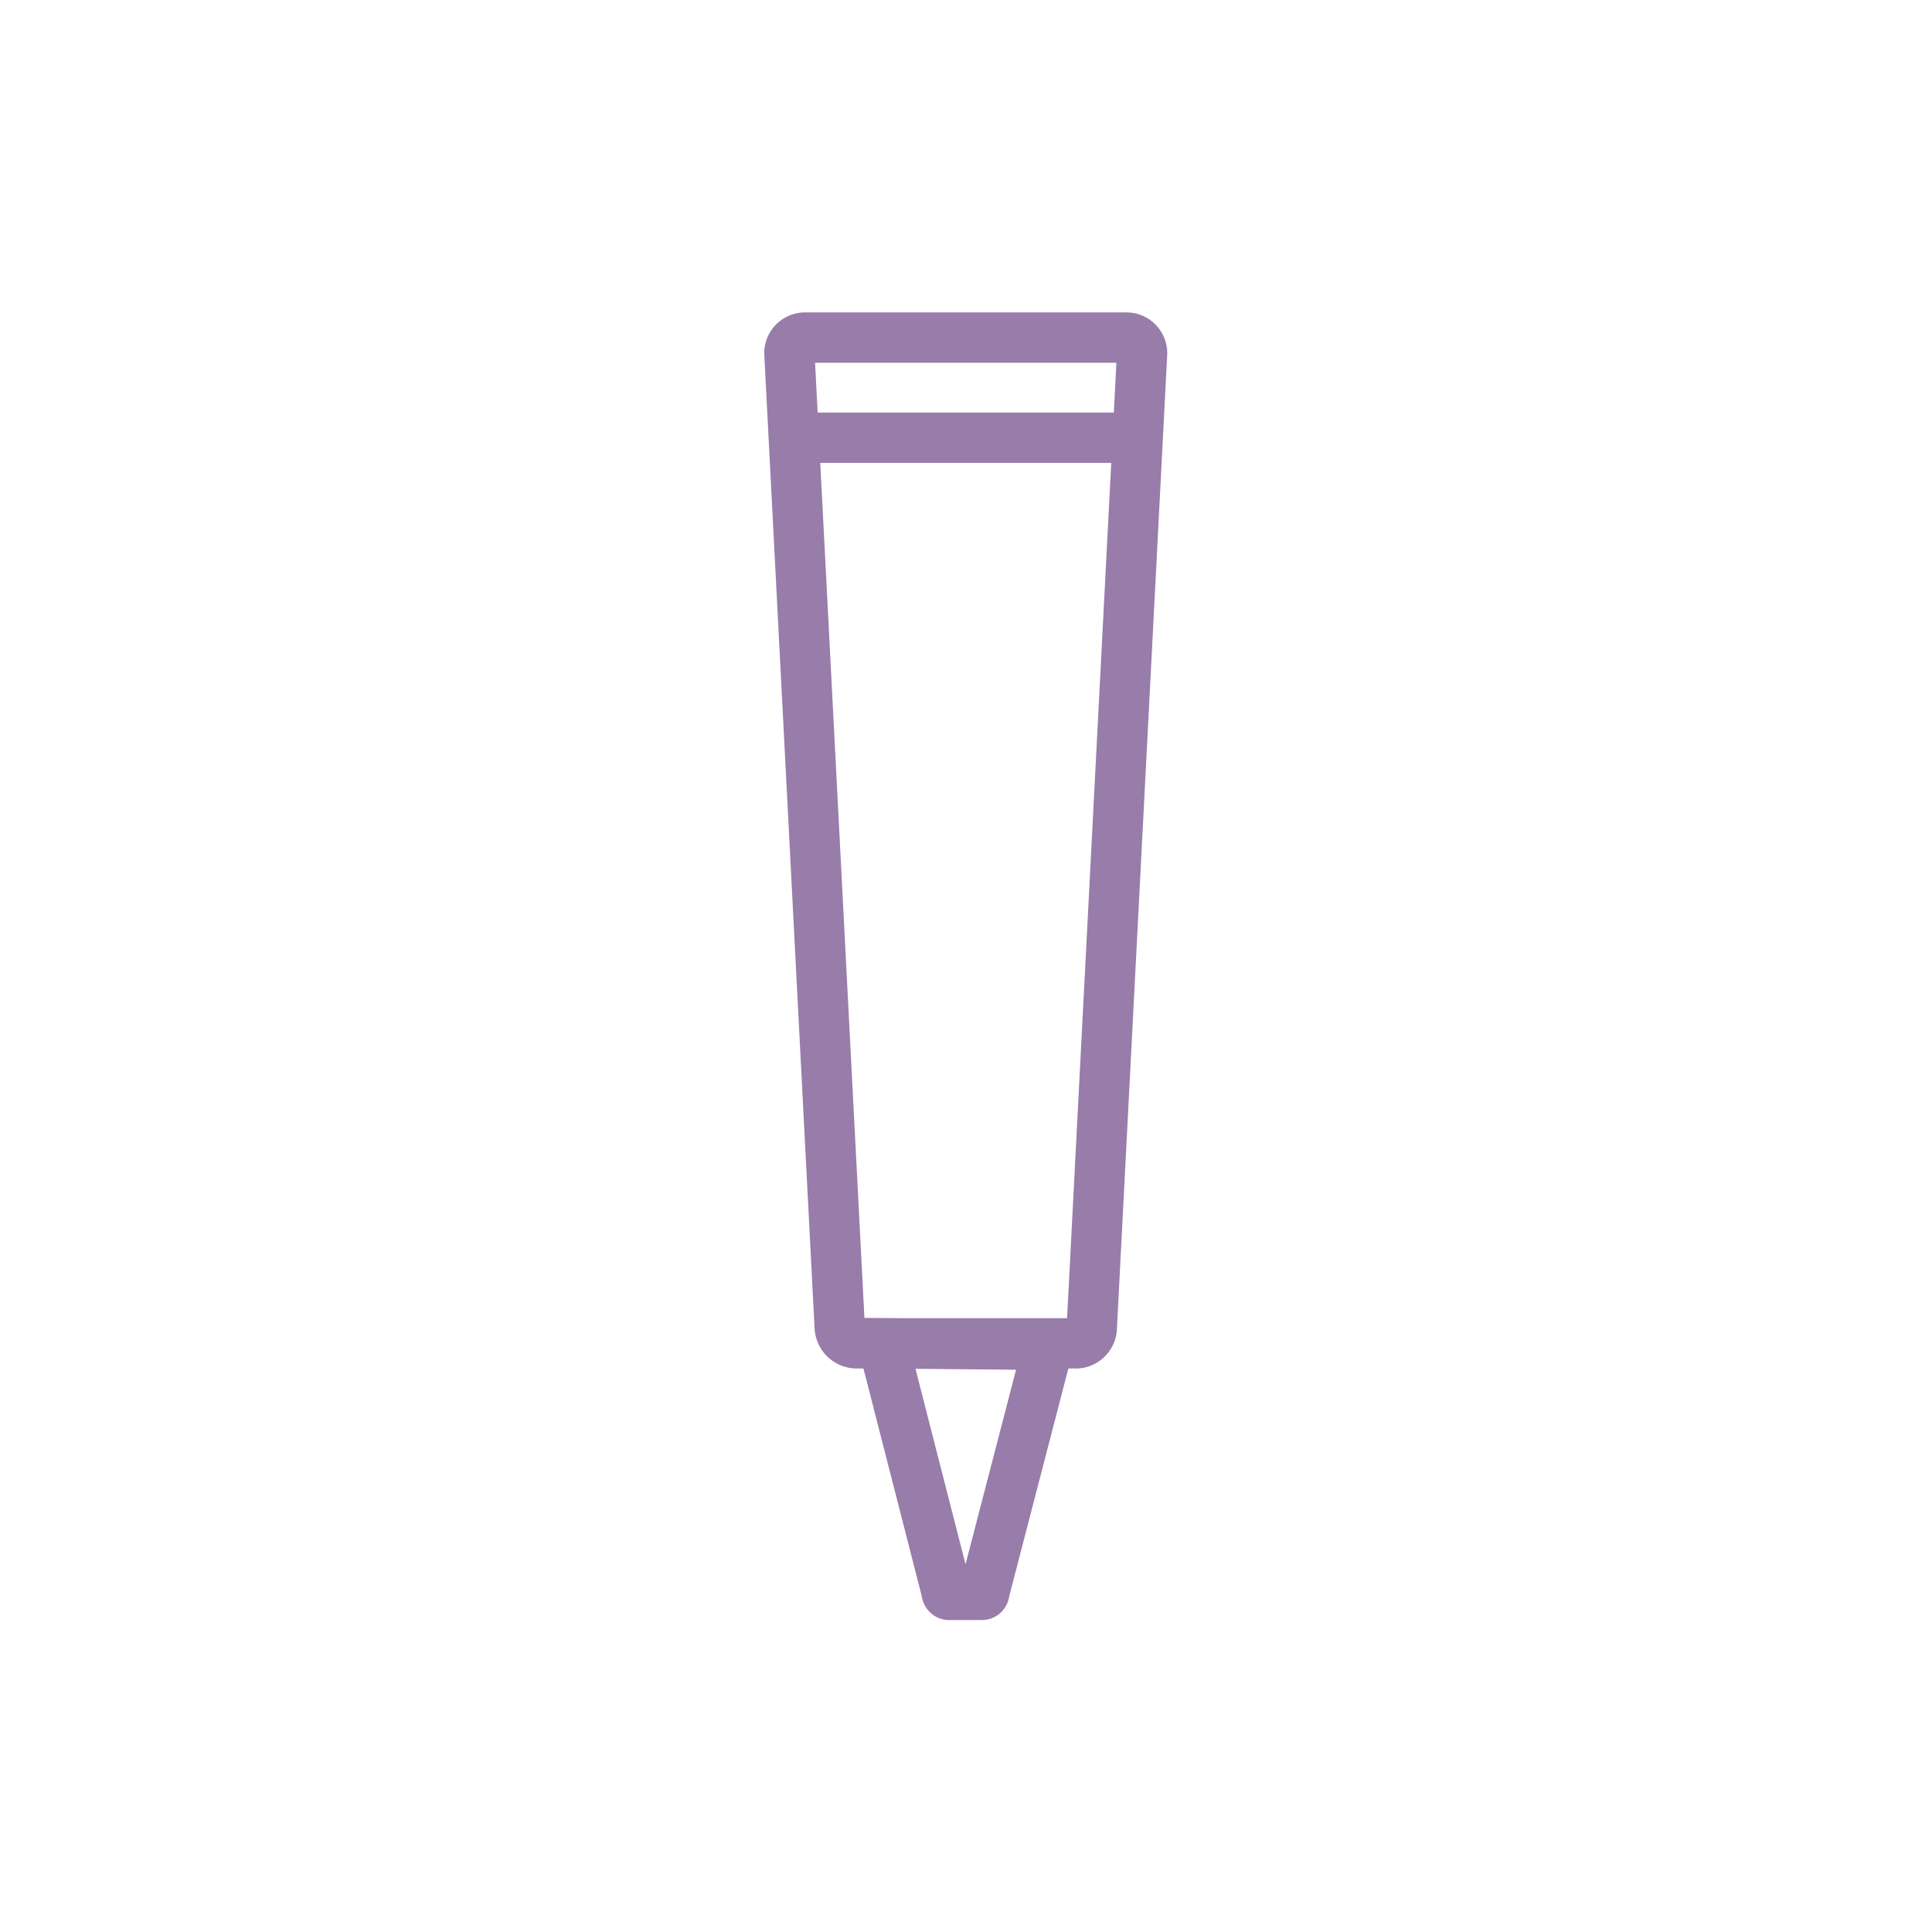 <svg xmlns="http://www.w3.org/2000/svg" width="800px" height="800px" viewBox="-3.2 -3.2 38.40 38.40" data-name="Layer 1" id="Layer_1" fill="#000000" transform="matrix(1, 0, 0, 1, 0, 0)rotate(0)"><g id="SVGRepo_bgCarrier" stroke-width="0" transform="translate(0,0), scale(1)"></g><g id="SVGRepo_tracerCarrier" stroke-linecap="round" stroke-linejoin="round" stroke="#CCCCCC" stroke-width="0.256"></g><g id="SVGRepo_iconCarrier"><defs><style>.cls-1{fill:none;stroke:#987CAA;stroke-miterlimit:10;}</style></defs><title></title><path class="cls-1" d="M18.16,23.5H13.82a.34.34,0,0,1-.33-.32l-1-19.36a.31.31,0,0,1,.32-.31h6.38a.31.31,0,0,1,.31.31l-1,19.37A.32.32,0,0,1,18.16,23.5Z"></path><path class="cls-1" d="M17.64,23.53l-1.27,4.89s0,.08-.05.08h-.66s-.05,0-.05-.08L14.35,23.5Z"></path><line class="cls-1" x1="13" x2="19" y1="5.5" y2="5.5"></line></g></svg>